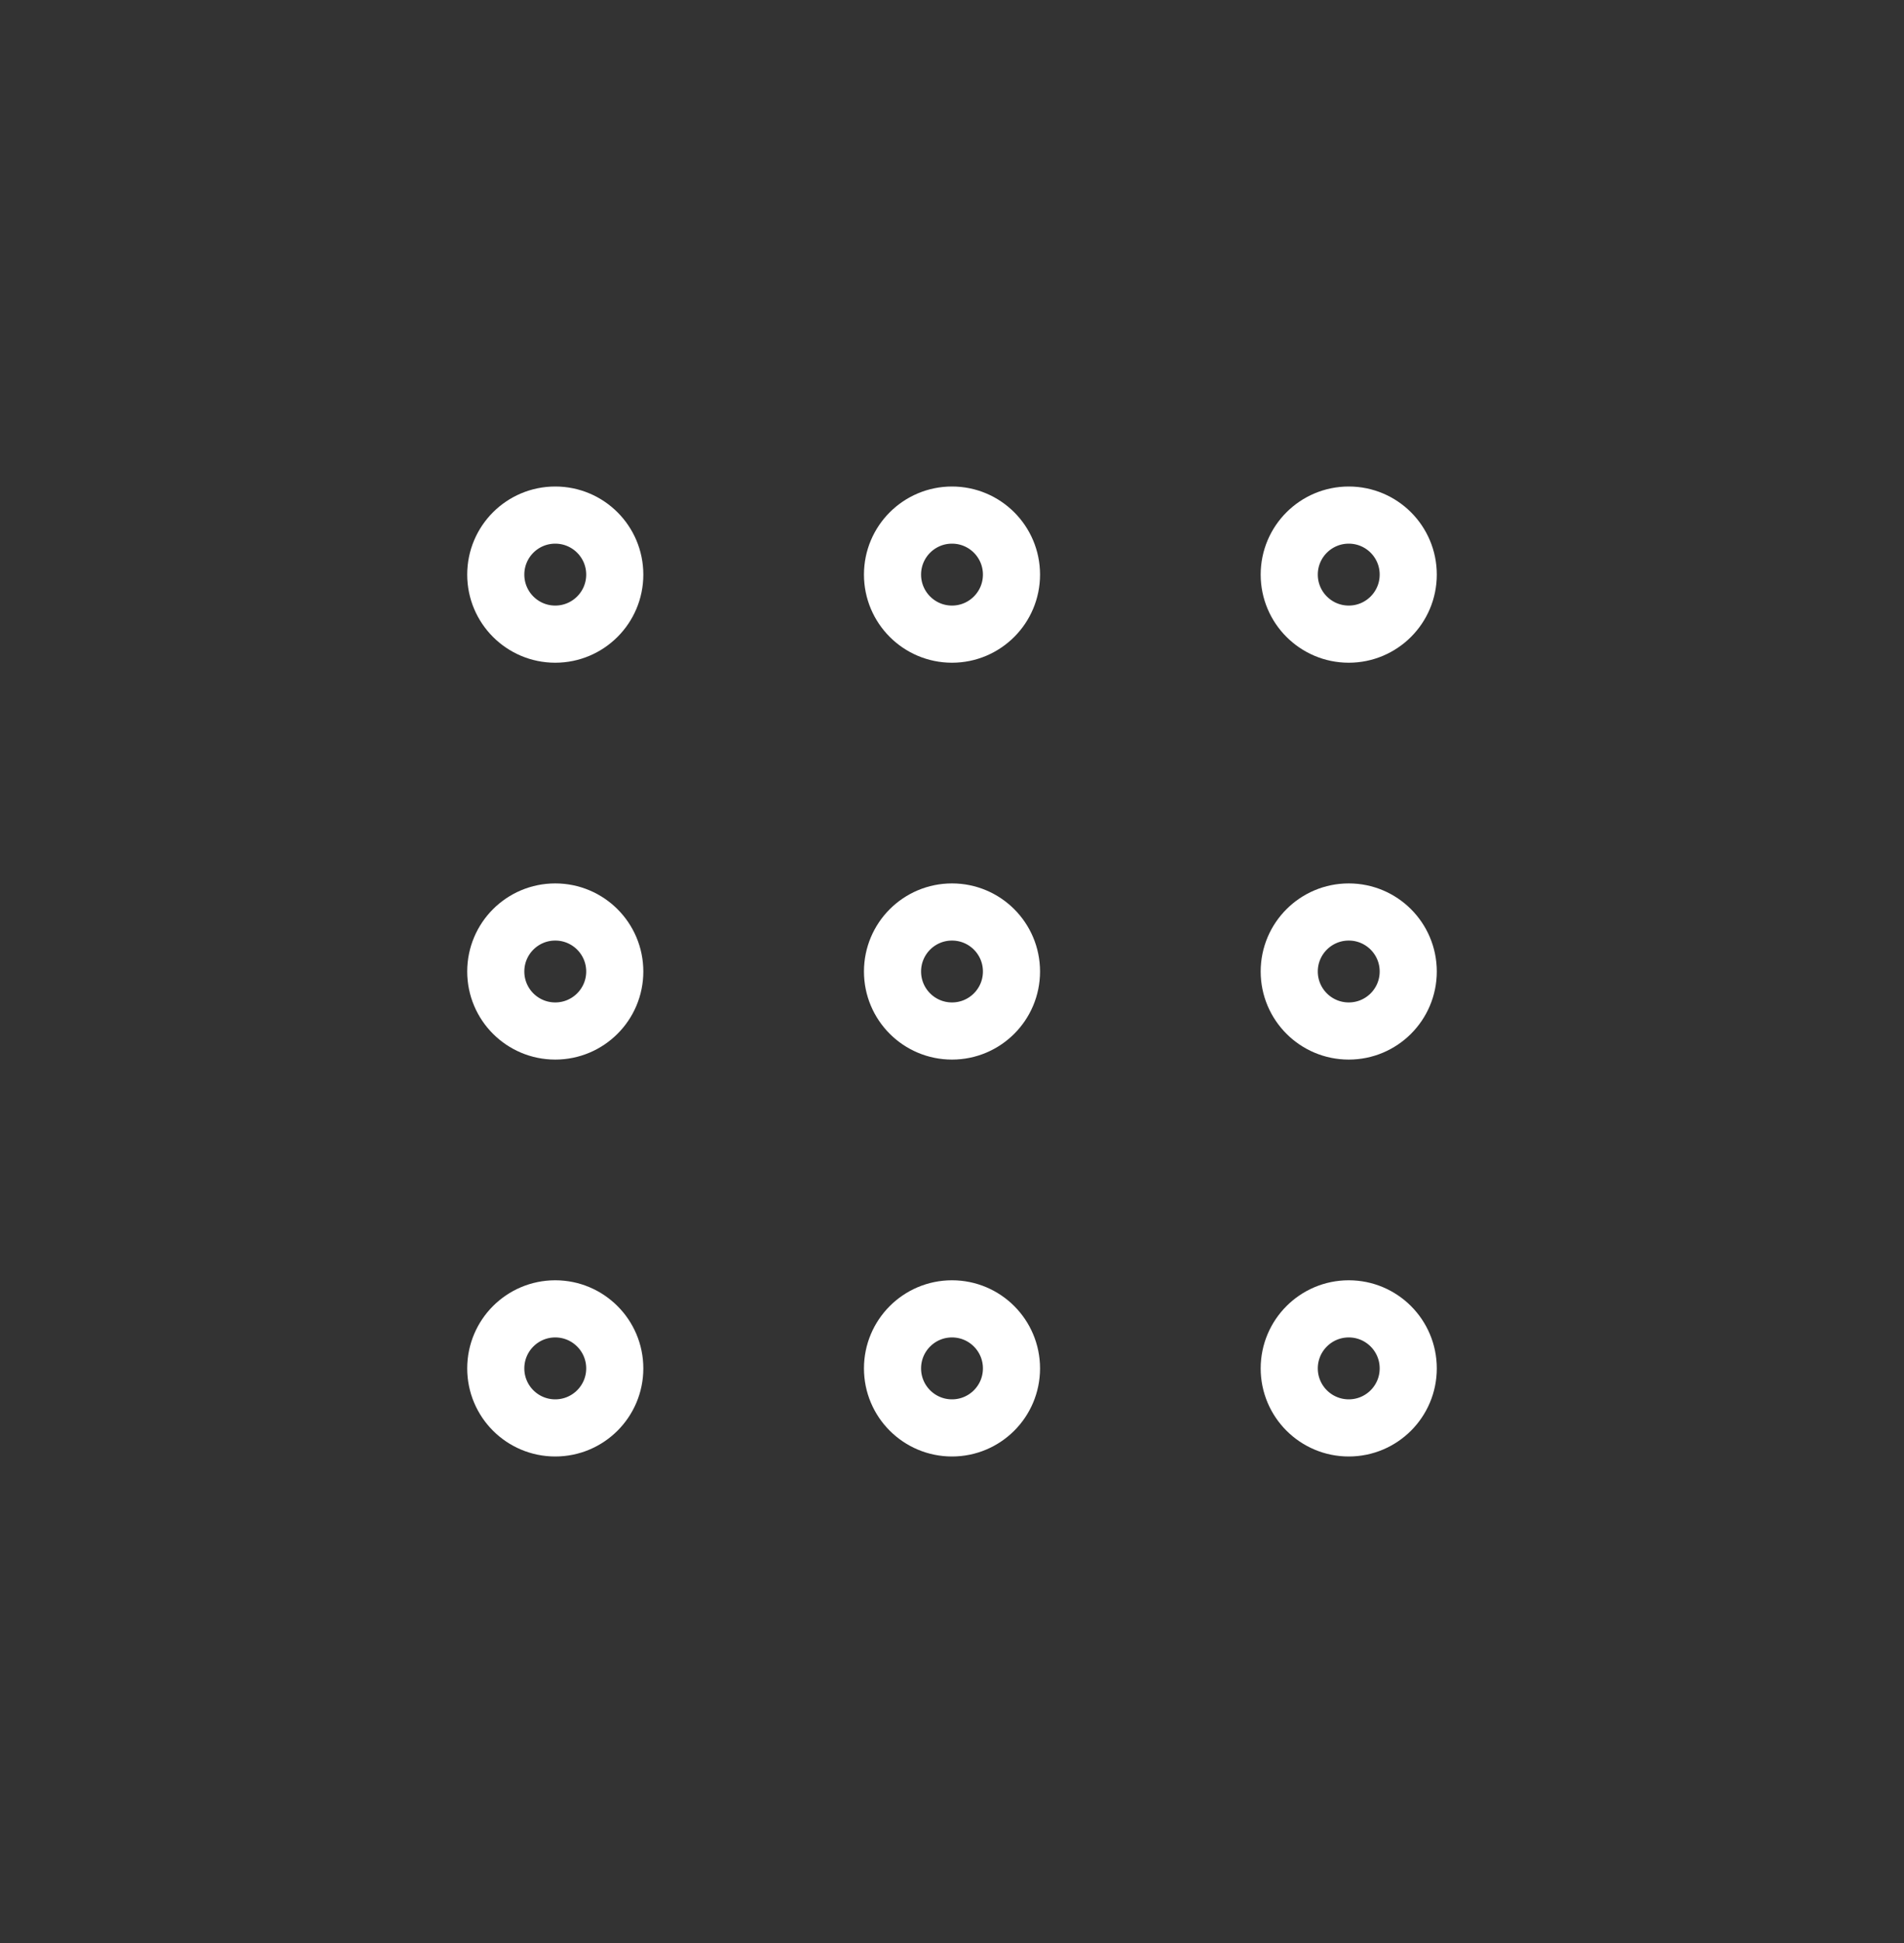 <?xml version="1.0" encoding="UTF-8"?> <svg xmlns="http://www.w3.org/2000/svg" width="50" height="51" viewBox="0 0 50 51" fill="none"><rect x="0" y="0" width="50" height="51" fill="#333333" stroke="none"/> <path d="M25 16.645C25.863 16.645 26.562 15.945 26.562 15.082C26.562 14.219 25.863 13.52 25 13.52C24.137 13.52 23.438 14.219 23.438 15.082C23.438 15.945 24.137 16.645 25 16.645Z" stroke="white" stroke-width="1.5" stroke-linecap="round" stroke-linejoin="round"></path> <path d="M35.419 16.645C36.282 16.645 36.981 15.945 36.981 15.082C36.981 14.219 36.282 13.52 35.419 13.52C34.556 13.52 33.856 14.219 33.856 15.082C33.856 15.945 34.556 16.645 35.419 16.645Z" stroke="white" stroke-width="1.5" stroke-linecap="round" stroke-linejoin="round"></path> <path d="M14.581 16.645C15.444 16.645 16.144 15.945 16.144 15.082C16.144 14.219 15.444 13.52 14.581 13.52C13.718 13.52 13.019 14.219 13.019 15.082C13.019 15.945 13.718 16.645 14.581 16.645Z" stroke="white" stroke-width="1.5" stroke-linecap="round" stroke-linejoin="round"></path> <path d="M25 27.062C25.863 27.062 26.562 26.363 26.562 25.5C26.562 24.637 25.863 23.938 25 23.938C24.137 23.938 23.438 24.637 23.438 25.5C23.438 26.363 24.137 27.062 25 27.062Z" stroke="white" stroke-width="1.5" stroke-linecap="round" stroke-linejoin="round"></path> <path d="M35.419 27.062C36.282 27.062 36.981 26.363 36.981 25.5C36.981 24.637 36.282 23.938 35.419 23.938C34.556 23.938 33.856 24.637 33.856 25.5C33.856 26.363 34.556 27.062 35.419 27.062Z" stroke="white" stroke-width="1.5" stroke-linecap="round" stroke-linejoin="round"></path> <path d="M14.581 27.062C15.444 27.062 16.144 26.363 16.144 25.5C16.144 24.637 15.444 23.938 14.581 23.938C13.718 23.938 13.019 24.637 13.019 25.5C13.019 26.363 13.718 27.062 14.581 27.062Z" stroke="white" stroke-width="1.5" stroke-linecap="round" stroke-linejoin="round"></path> <path d="M25 37.48C25.863 37.48 26.562 36.781 26.562 35.918C26.562 35.055 25.863 34.355 25 34.355C24.137 34.355 23.438 35.055 23.438 35.918C23.438 36.781 24.137 37.48 25 37.48Z" stroke="white" stroke-width="1.5" stroke-linecap="round" stroke-linejoin="round"></path> <path d="M35.419 37.48C36.282 37.48 36.981 36.781 36.981 35.918C36.981 35.055 36.282 34.355 35.419 34.355C34.556 34.355 33.856 35.055 33.856 35.918C33.856 36.781 34.556 37.48 35.419 37.48Z" stroke="white" stroke-width="1.5" stroke-linecap="round" stroke-linejoin="round"></path> <path d="M14.581 37.48C15.444 37.48 16.144 36.781 16.144 35.918C16.144 35.055 15.444 34.355 14.581 34.355C13.718 34.355 13.019 35.055 13.019 35.918C13.019 36.781 13.718 37.48 14.581 37.48Z" stroke="white" stroke-width="1.5" stroke-linecap="round" stroke-linejoin="round"></path> </svg> 